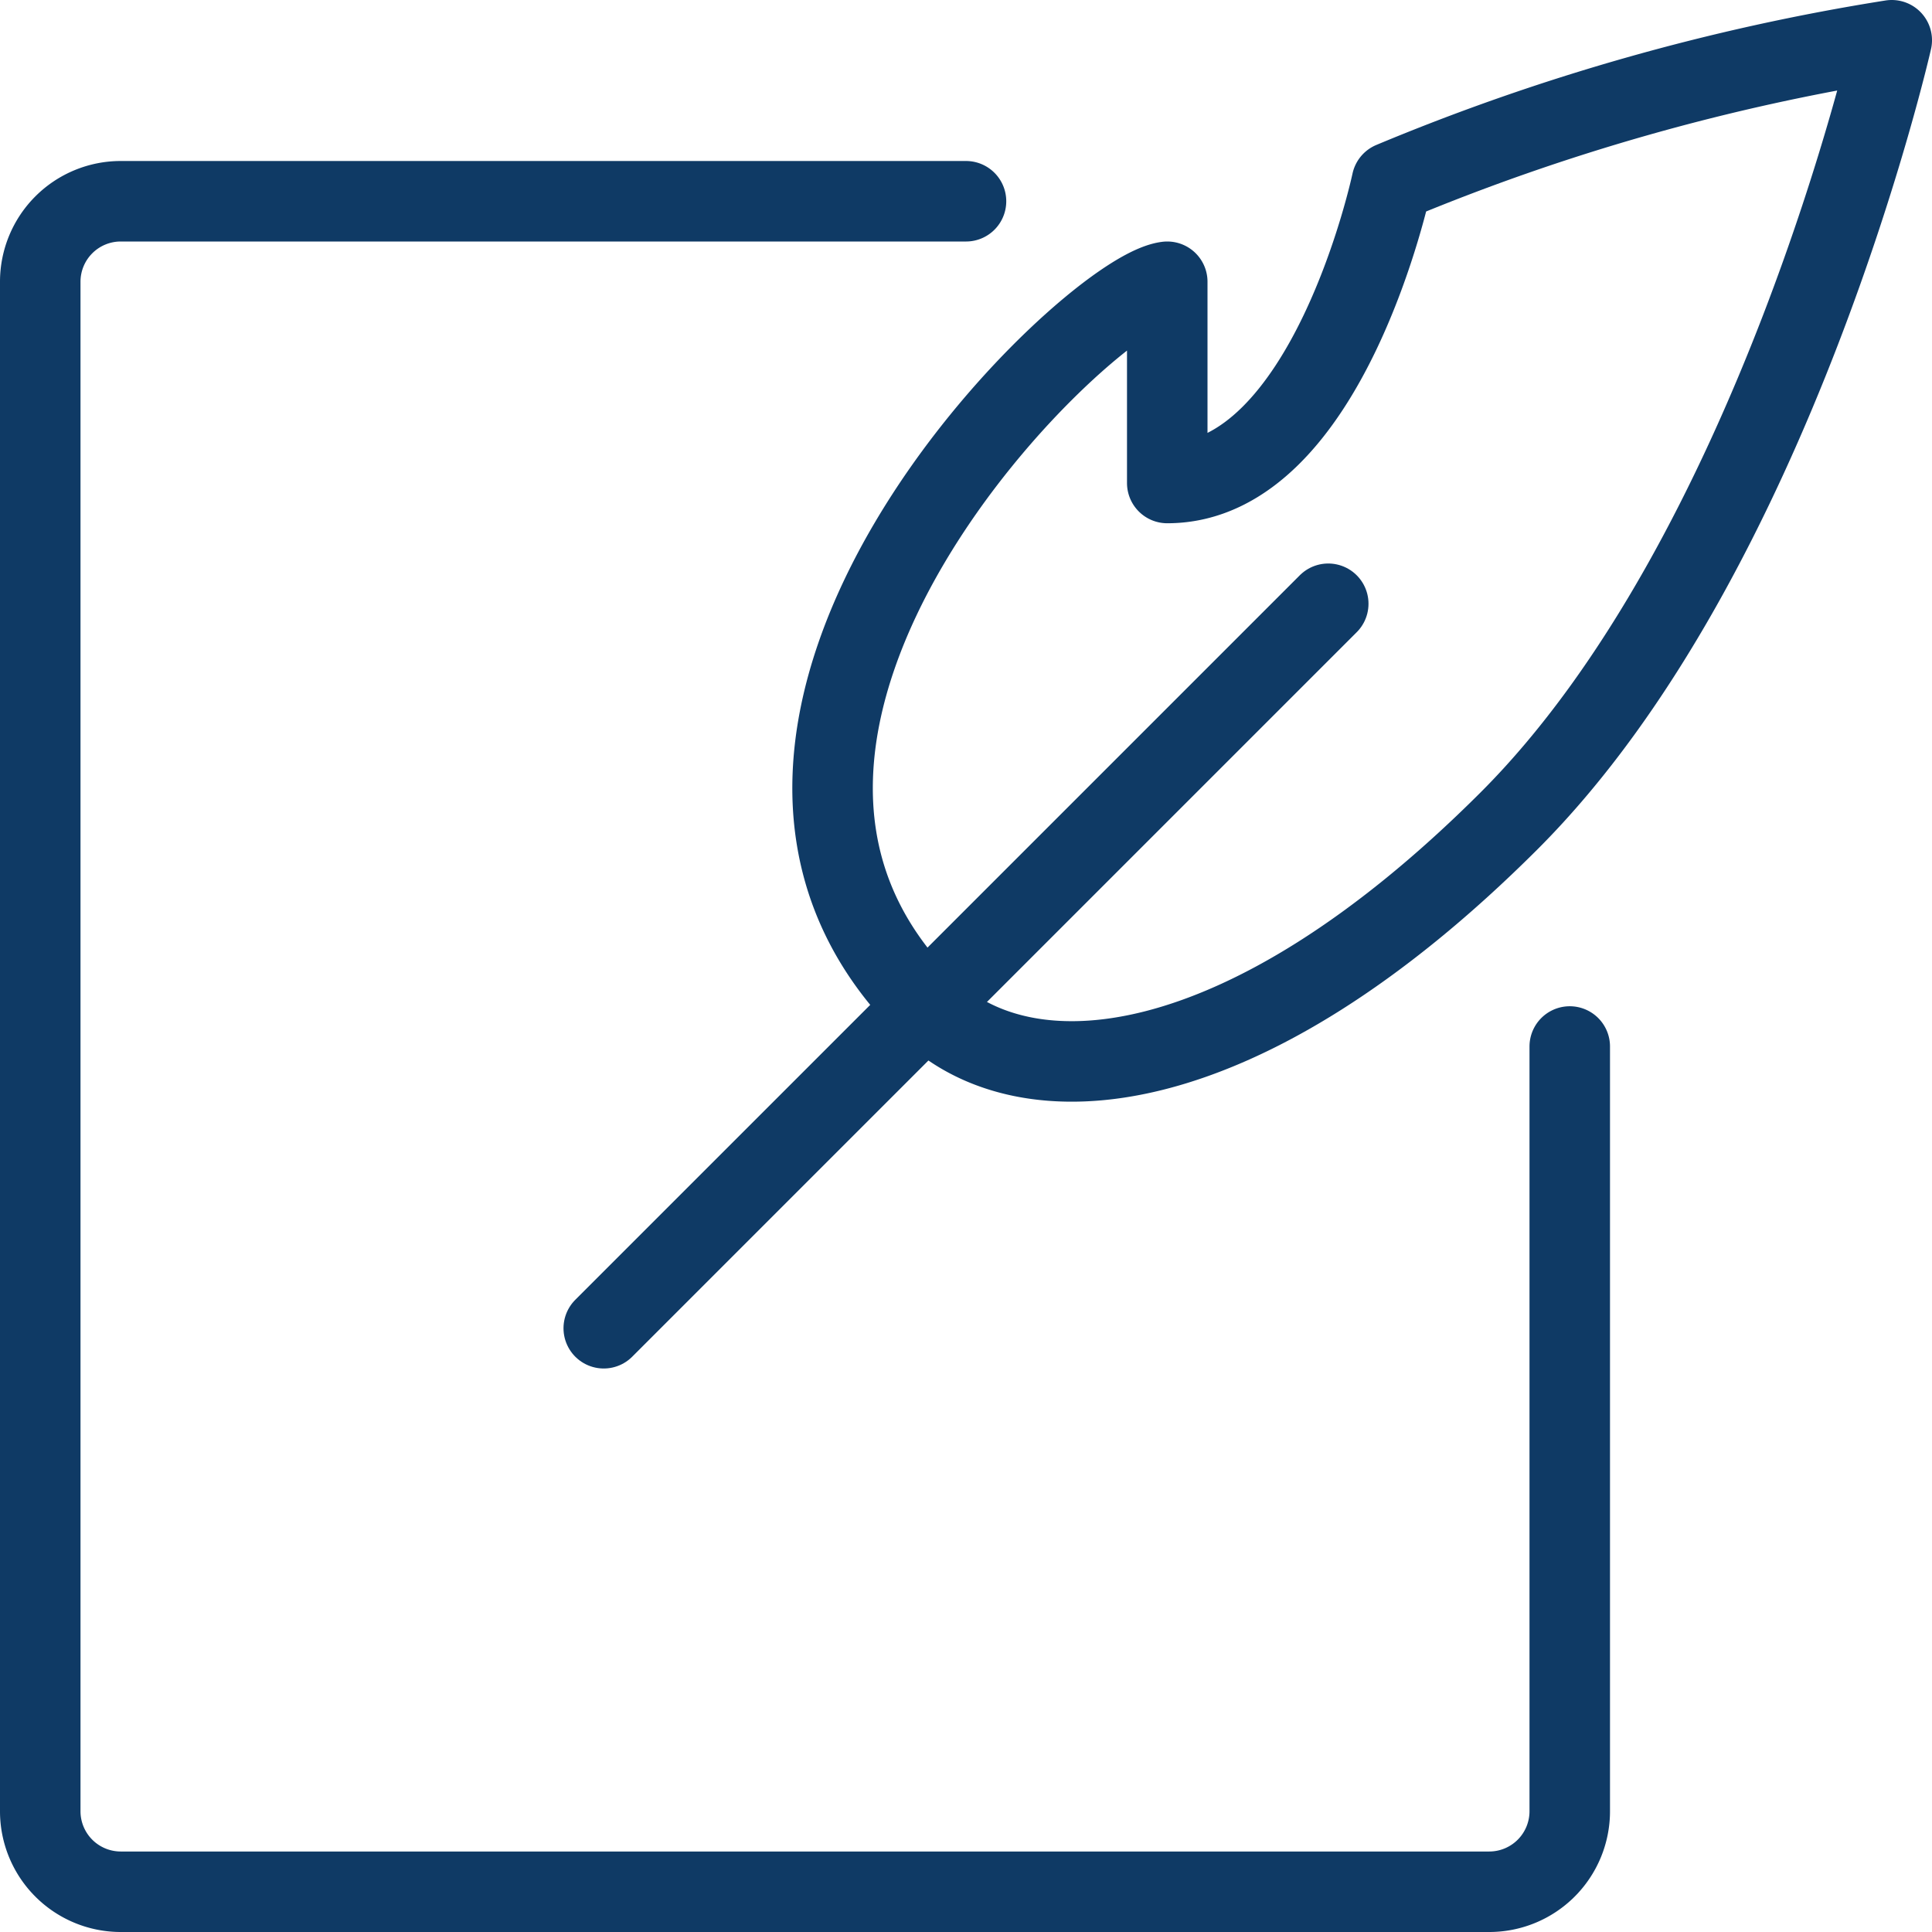<svg viewBox="0 0 24 24" xmlns="http://www.w3.org/2000/svg" id="Quill-Write--Streamline-Ultimate.svg" height="24" width="24"><desc>Quill Write Streamline Icon: https://streamlinehq.com</desc><path d="M19.5 13v9.5a1 1 0 0 1 -1 1h-17a1 1 0 0 1 -1 -1v-19a1 1 0 0 1 1 -1H12" fill="none" stroke="#0f3a65" stroke-linecap="round" stroke-linejoin="round" stroke-width="1"></path><path d="m7.5 16.5 9 -9" fill="none" stroke="#0f3a65" stroke-linecap="round" stroke-linejoin="round" stroke-width="1"></path><path d="M14.5 3.5c-1 0.124 -6.514 5.488 -3 9 1.228 1.229 3.938 1 7.243 -2.3S23.5 0.5 23.5 0.5a27.1 27.1 0 0 0 -6.21 1.762S16.5 6 14.5 6Z" fill="none" stroke="#0f3a65" stroke-linecap="round" stroke-linejoin="round" stroke-width="1"></path></svg>